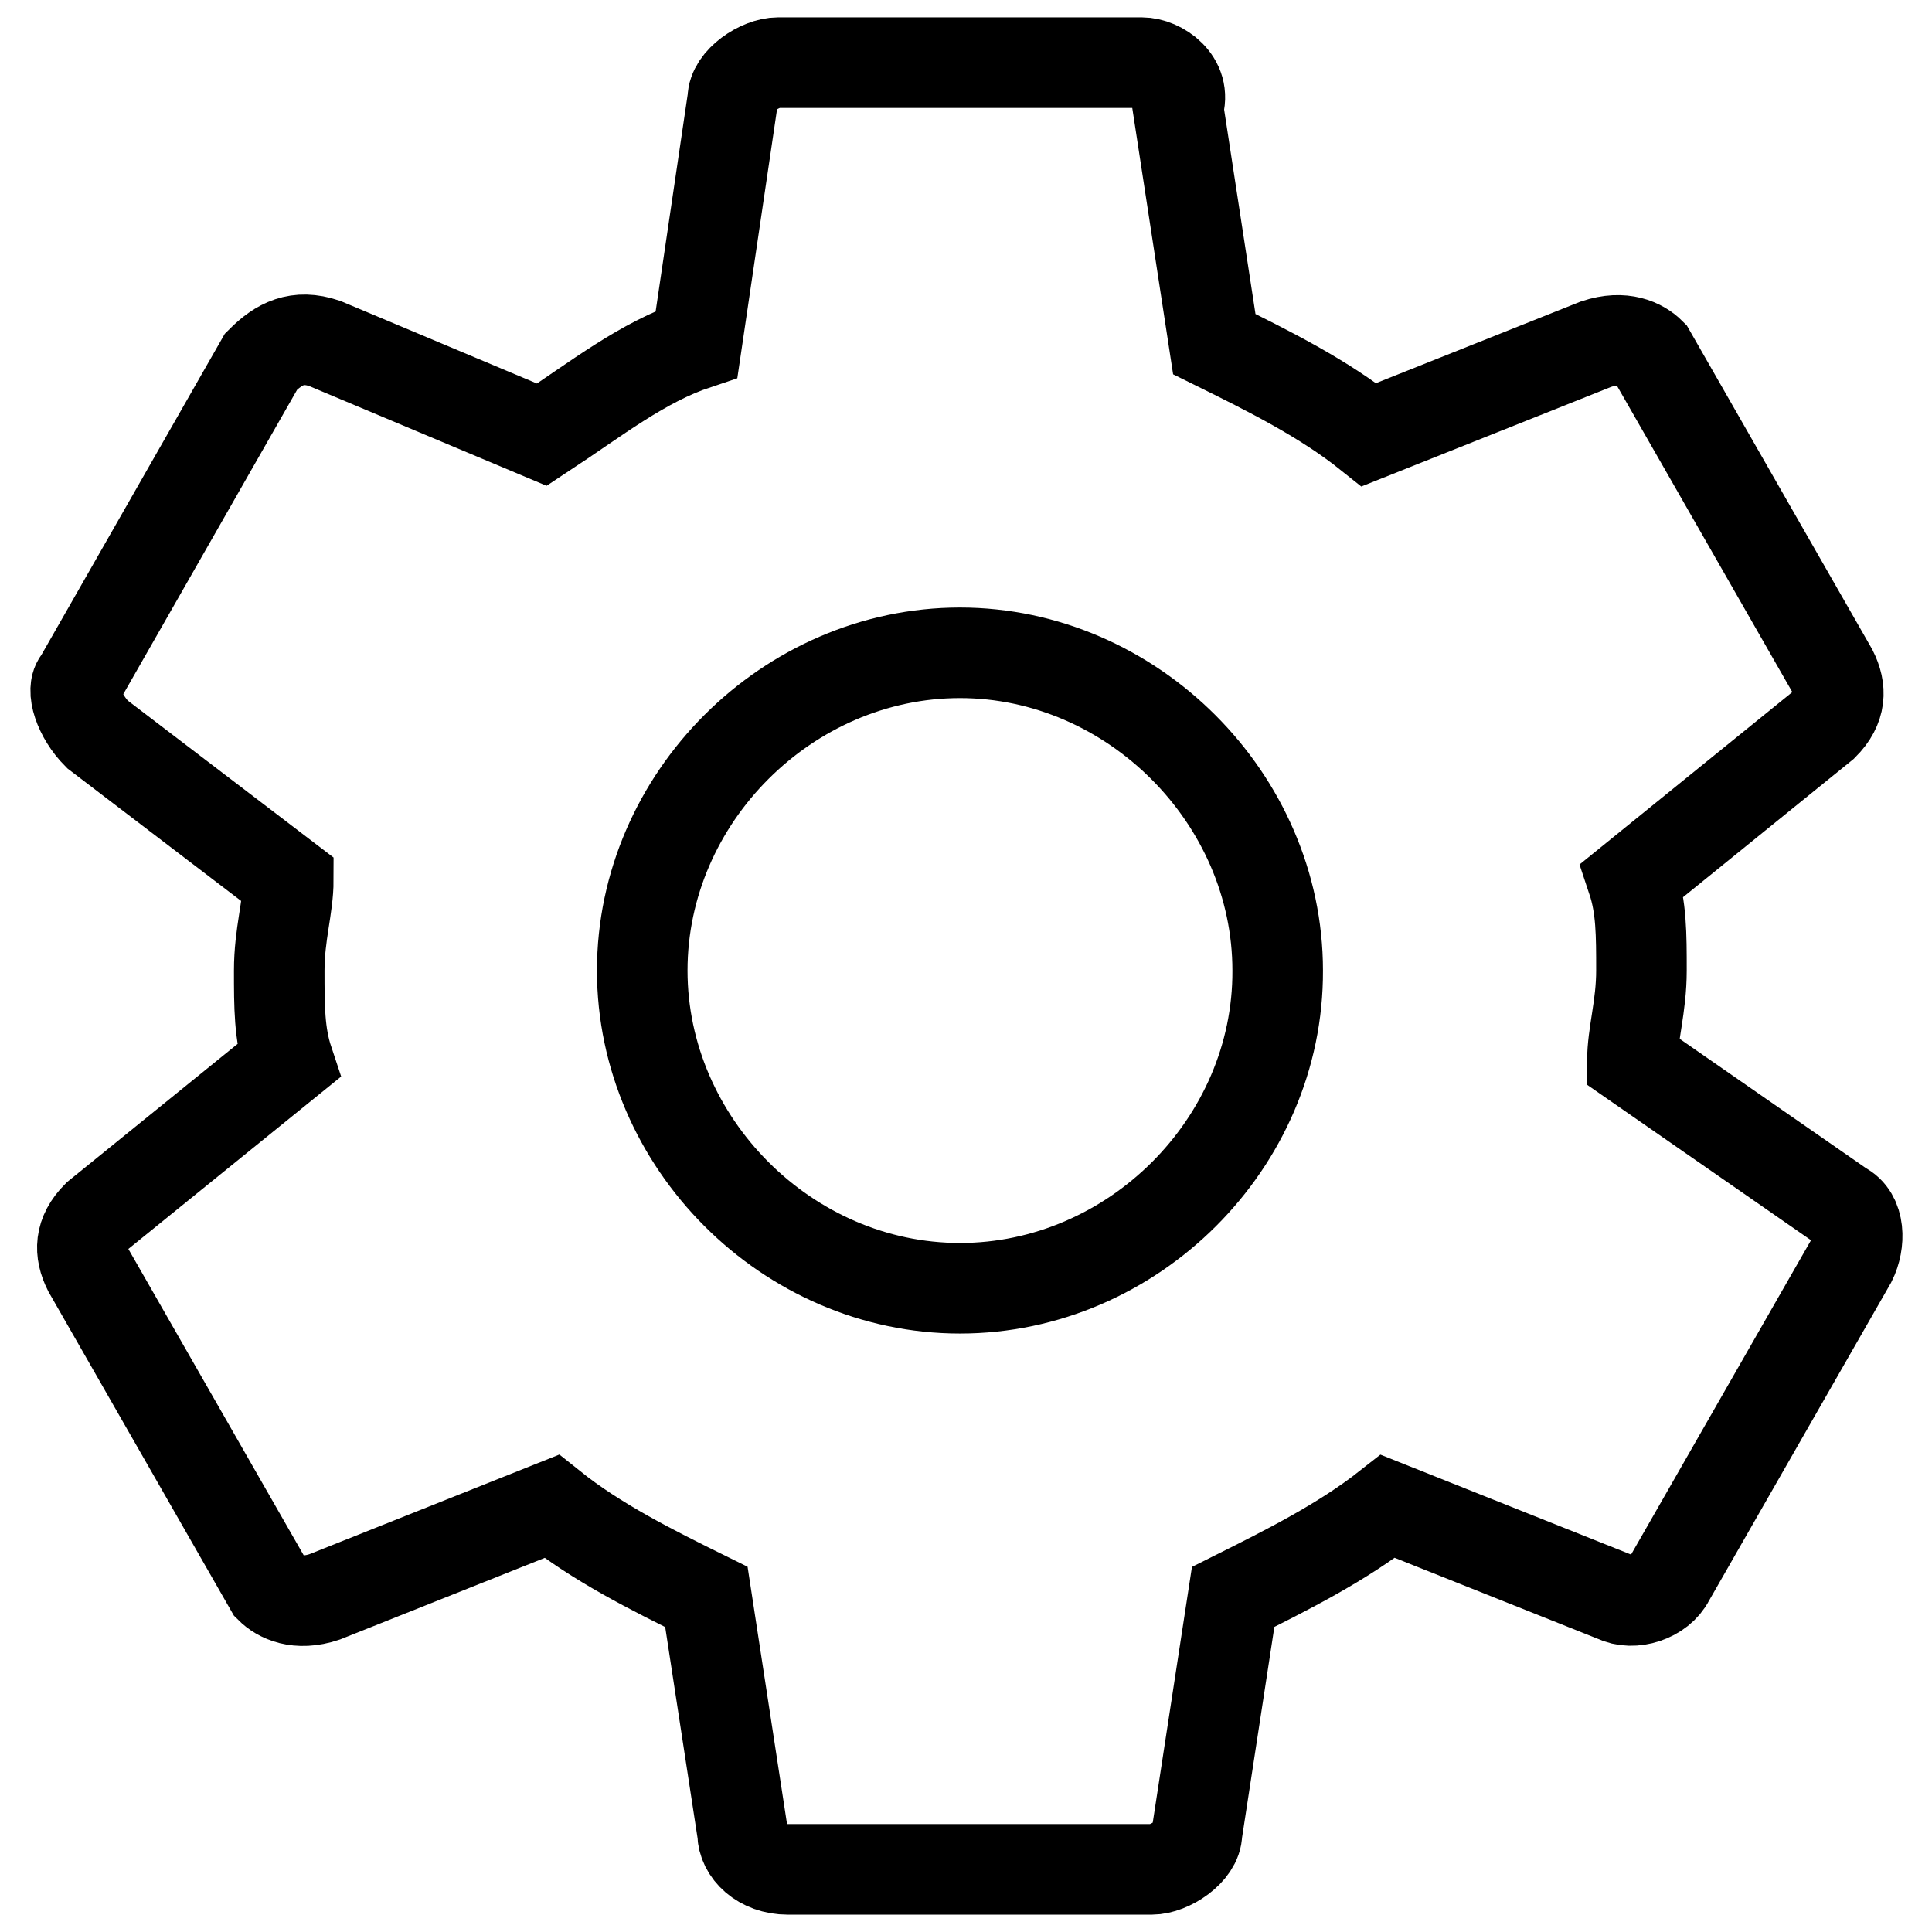 <?xml version="1.0" encoding="utf-8"?>
<!-- Svg Vector Icons : http://www.onlinewebfonts.com/icon -->
<!DOCTYPE svg PUBLIC "-//W3C//DTD SVG 1.1//EN" "http://www.w3.org/Graphics/SVG/1.1/DTD/svg11.dtd">
<svg version="1.1" xmlns="http://www.w3.org/2000/svg" xmlns:xlink="http://www.w3.org/1999/xlink" x="0px" y="0px" viewBox="0 0 256 256" enable-background="new 0 0 256 256" xml:space="preserve">
<g> <path stroke-width="12" fill-opacity="0" stroke="#000000"  d="M216.3,140.6c0-3.6,1.2-7.2,1.2-12s0-8.4-1.2-12l25.3-20.5c2.4-2.4,2.4-4.8,1.2-7.2l-24.1-42.1 c-1.2-1.2-3.6-2.4-7.2-1.2l-30.1,12c-6-4.8-13.2-8.4-20.5-12l-4.8-31.3c1.2-3.6-2.4-6-4.8-6h-48.2c-2.4,0-6,2.4-6,4.8l-4.8,32.5 c-7.2,2.4-13.2,7.2-20.5,12L43,45.5c-3.6-1.2-6,0-8.4,2.4L10.5,90.1c-1.2,1.2,0,4.8,2.4,7.2l25.3,19.3c0,3.6-1.2,7.2-1.2,12 s0,8.4,1.2,12l-25.3,20.5c-2.4,2.4-2.4,4.8-1.2,7.2l24.1,42.1c1.2,1.2,3.6,2.4,7.2,1.2l30.1-12c6,4.8,13.2,8.4,20.5,12l4.8,31.3 c0,2.4,2.4,4.8,6,4.8h48.2c2.4,0,6-2.4,6-4.8l4.8-31.3c7.2-3.6,14.4-7.2,20.5-12l30.1,12c2.4,1.2,6,0,7.2-2.4l24.1-42.1 c1.2-2.4,1.2-6-1.2-7.2L216.3,140.6L216.3,140.6z M127.2,170.7c-22.9,0-42.1-19.3-42.1-42.1c0-22.9,19.3-42.1,42.1-42.1 s42.1,19.3,42.1,42.1C169.4,151.5,150.1,170.7,127.2,170.7L127.2,170.7z"/></g>
</svg>